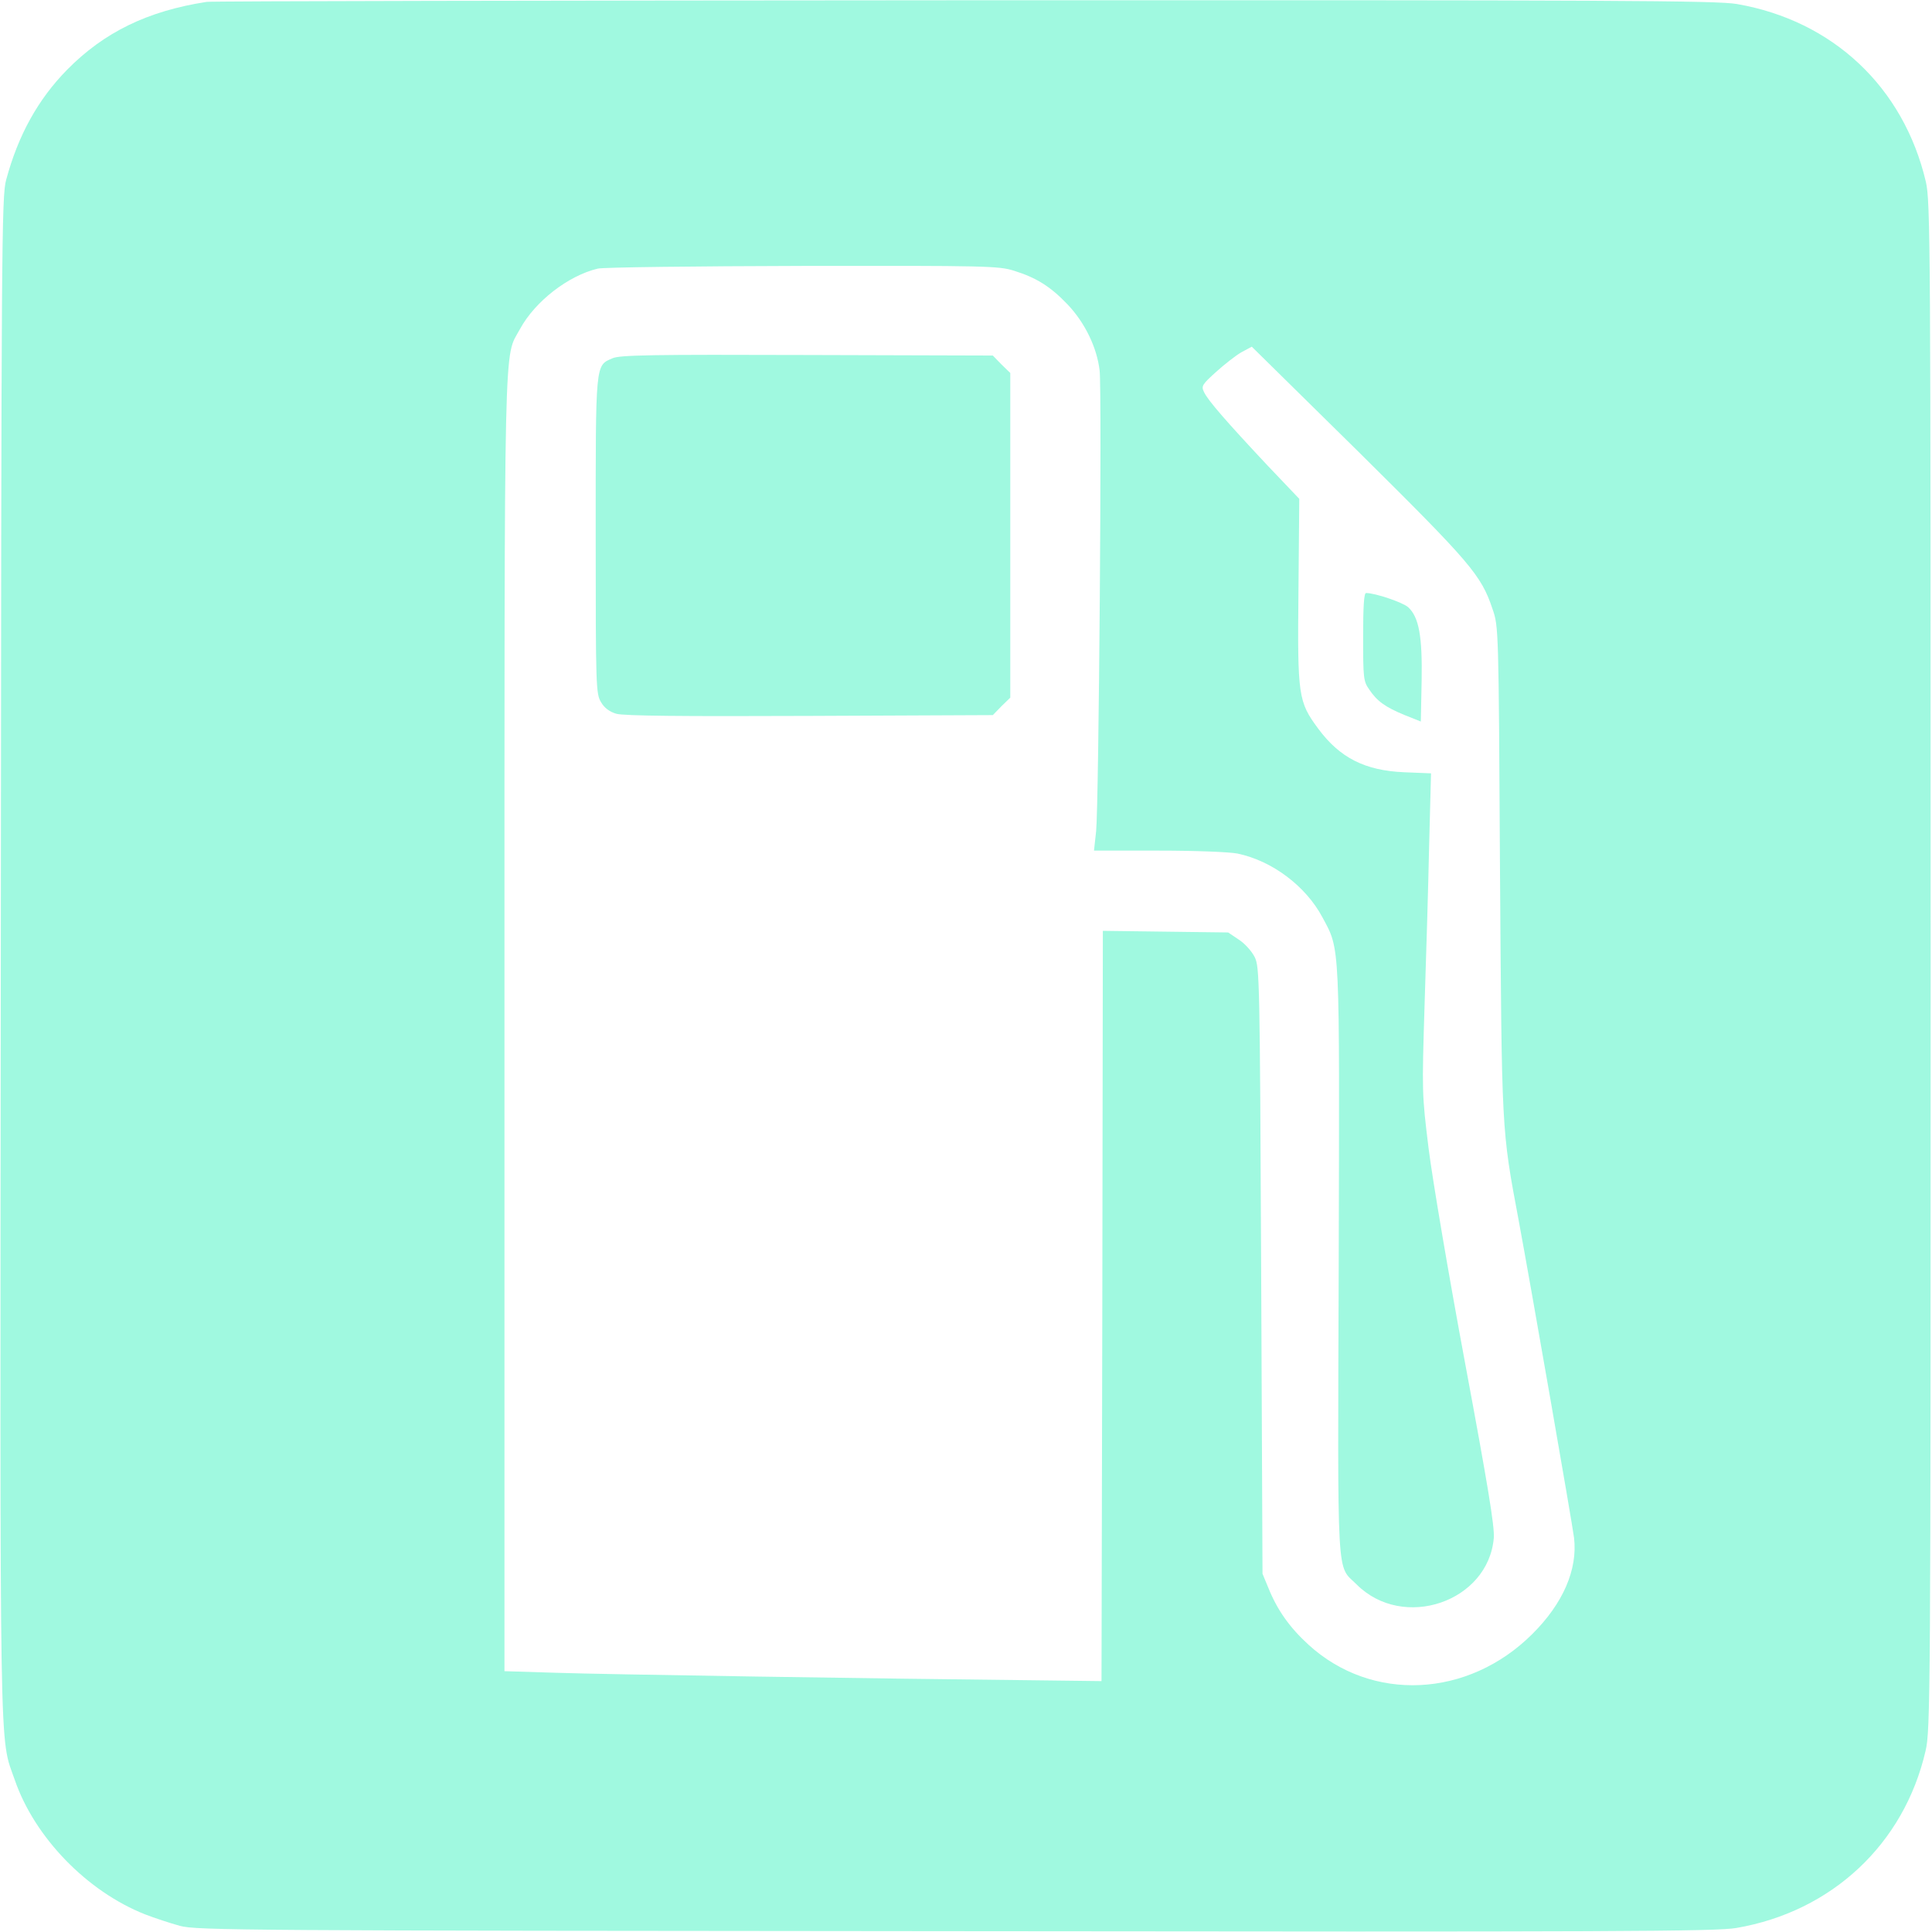 <?xml version="1.0" standalone="no"?>
<!DOCTYPE svg PUBLIC "-//W3C//DTD SVG 20010904//EN"
 "http://www.w3.org/TR/2001/REC-SVG-20010904/DTD/svg10.dtd">
<svg version="1.0" xmlns="http://www.w3.org/2000/svg"
 width="720pt" height="720pt" viewBox="0 0 720 720"
 preserveAspectRatio="xMidYMid meet">

<g transform="translate(0,720) scale(0.1,-0.1)"
fill="#a0f9e0" stroke="none">
<path d="M770 7193 c-220 -34 -382 -113 -520 -253 -108 -110 -182 -243 -227
-410 -17 -61 -18 -236 -20 -2890 -3 -3082 -6 -2906 52 -3073 74 -215 270 -416
485 -501 36 -14 94 -33 130 -43 61 -17 236 -18 2890 -20 2470 -3 2836 -1 2911
12 356 61 625 313 705 660 18 77 19 190 19 2925 0 2723 -1 2848 -18 2923 -83
352 -346 600 -704 662 -75 13 -446 15 -2882 14 -1538 -1 -2807 -3 -2821 -6z
m3009 -1002 c84 -26 137 -60 199 -125 65 -68 110 -161 120 -247 9 -77 -3
-1613 -13 -1716 l-8 -73 241 0 c137 0 264 -5 294 -11 129 -27 254 -121 316
-237 67 -125 64 -80 61 -1287 -4 -1217 -9 -1124 67 -1200 173 -173 491 -65
511 174 3 43 -22 195 -107 651 -61 327 -122 687 -136 800 -25 203 -25 209 -15
535 6 182 14 450 17 596 l7 267 -99 4 c-147 6 -241 54 -321 162 -75 101 -78
122 -74 514 l3 343 -119 125 c-149 159 -222 242 -236 273 -11 22 -7 28 45 75
31 28 73 61 94 73 l39 21 397 -391 c418 -414 458 -460 500 -586 23 -66 23 -70
28 -971 7 -984 5 -964 70 -1310 46 -248 200 -1131 206 -1181 14 -118 -41 -245
-156 -359 -239 -238 -598 -255 -834 -39 -70 64 -116 129 -149 211 l-22 53 -5
1130 c-5 1086 -6 1131 -24 1168 -11 22 -37 51 -59 65 l-40 27 -234 3 -233 3
-2 -1398 -3 -1398 -245 3 c-583 6 -1610 22 -1787 28 l-193 6 0 2412 c0 2638
-3 2477 58 2590 56 103 180 199 290 225 20 5 364 9 764 10 685 1 730 0 787
-18z"/>
<path d="M2283 5865 c-65 -28 -63 -12 -63 -662 0 -565 1 -589 20 -620 12 -21
32 -36 57 -43 27 -8 243 -10 720 -8 l683 3 32 33 33 32 0 605 0 605 -33 32
-32 33 -693 2 c-574 2 -697 0 -724 -12z"/>
<path d="M5080 4826 c0 -153 1 -165 23 -196 29 -43 59 -65 132 -95 l60 -24 3
151 c3 167 -10 238 -50 275 -20 18 -123 53 -157 53 -8 0 -11 -51 -11 -164z"/>
</g>
</svg>
